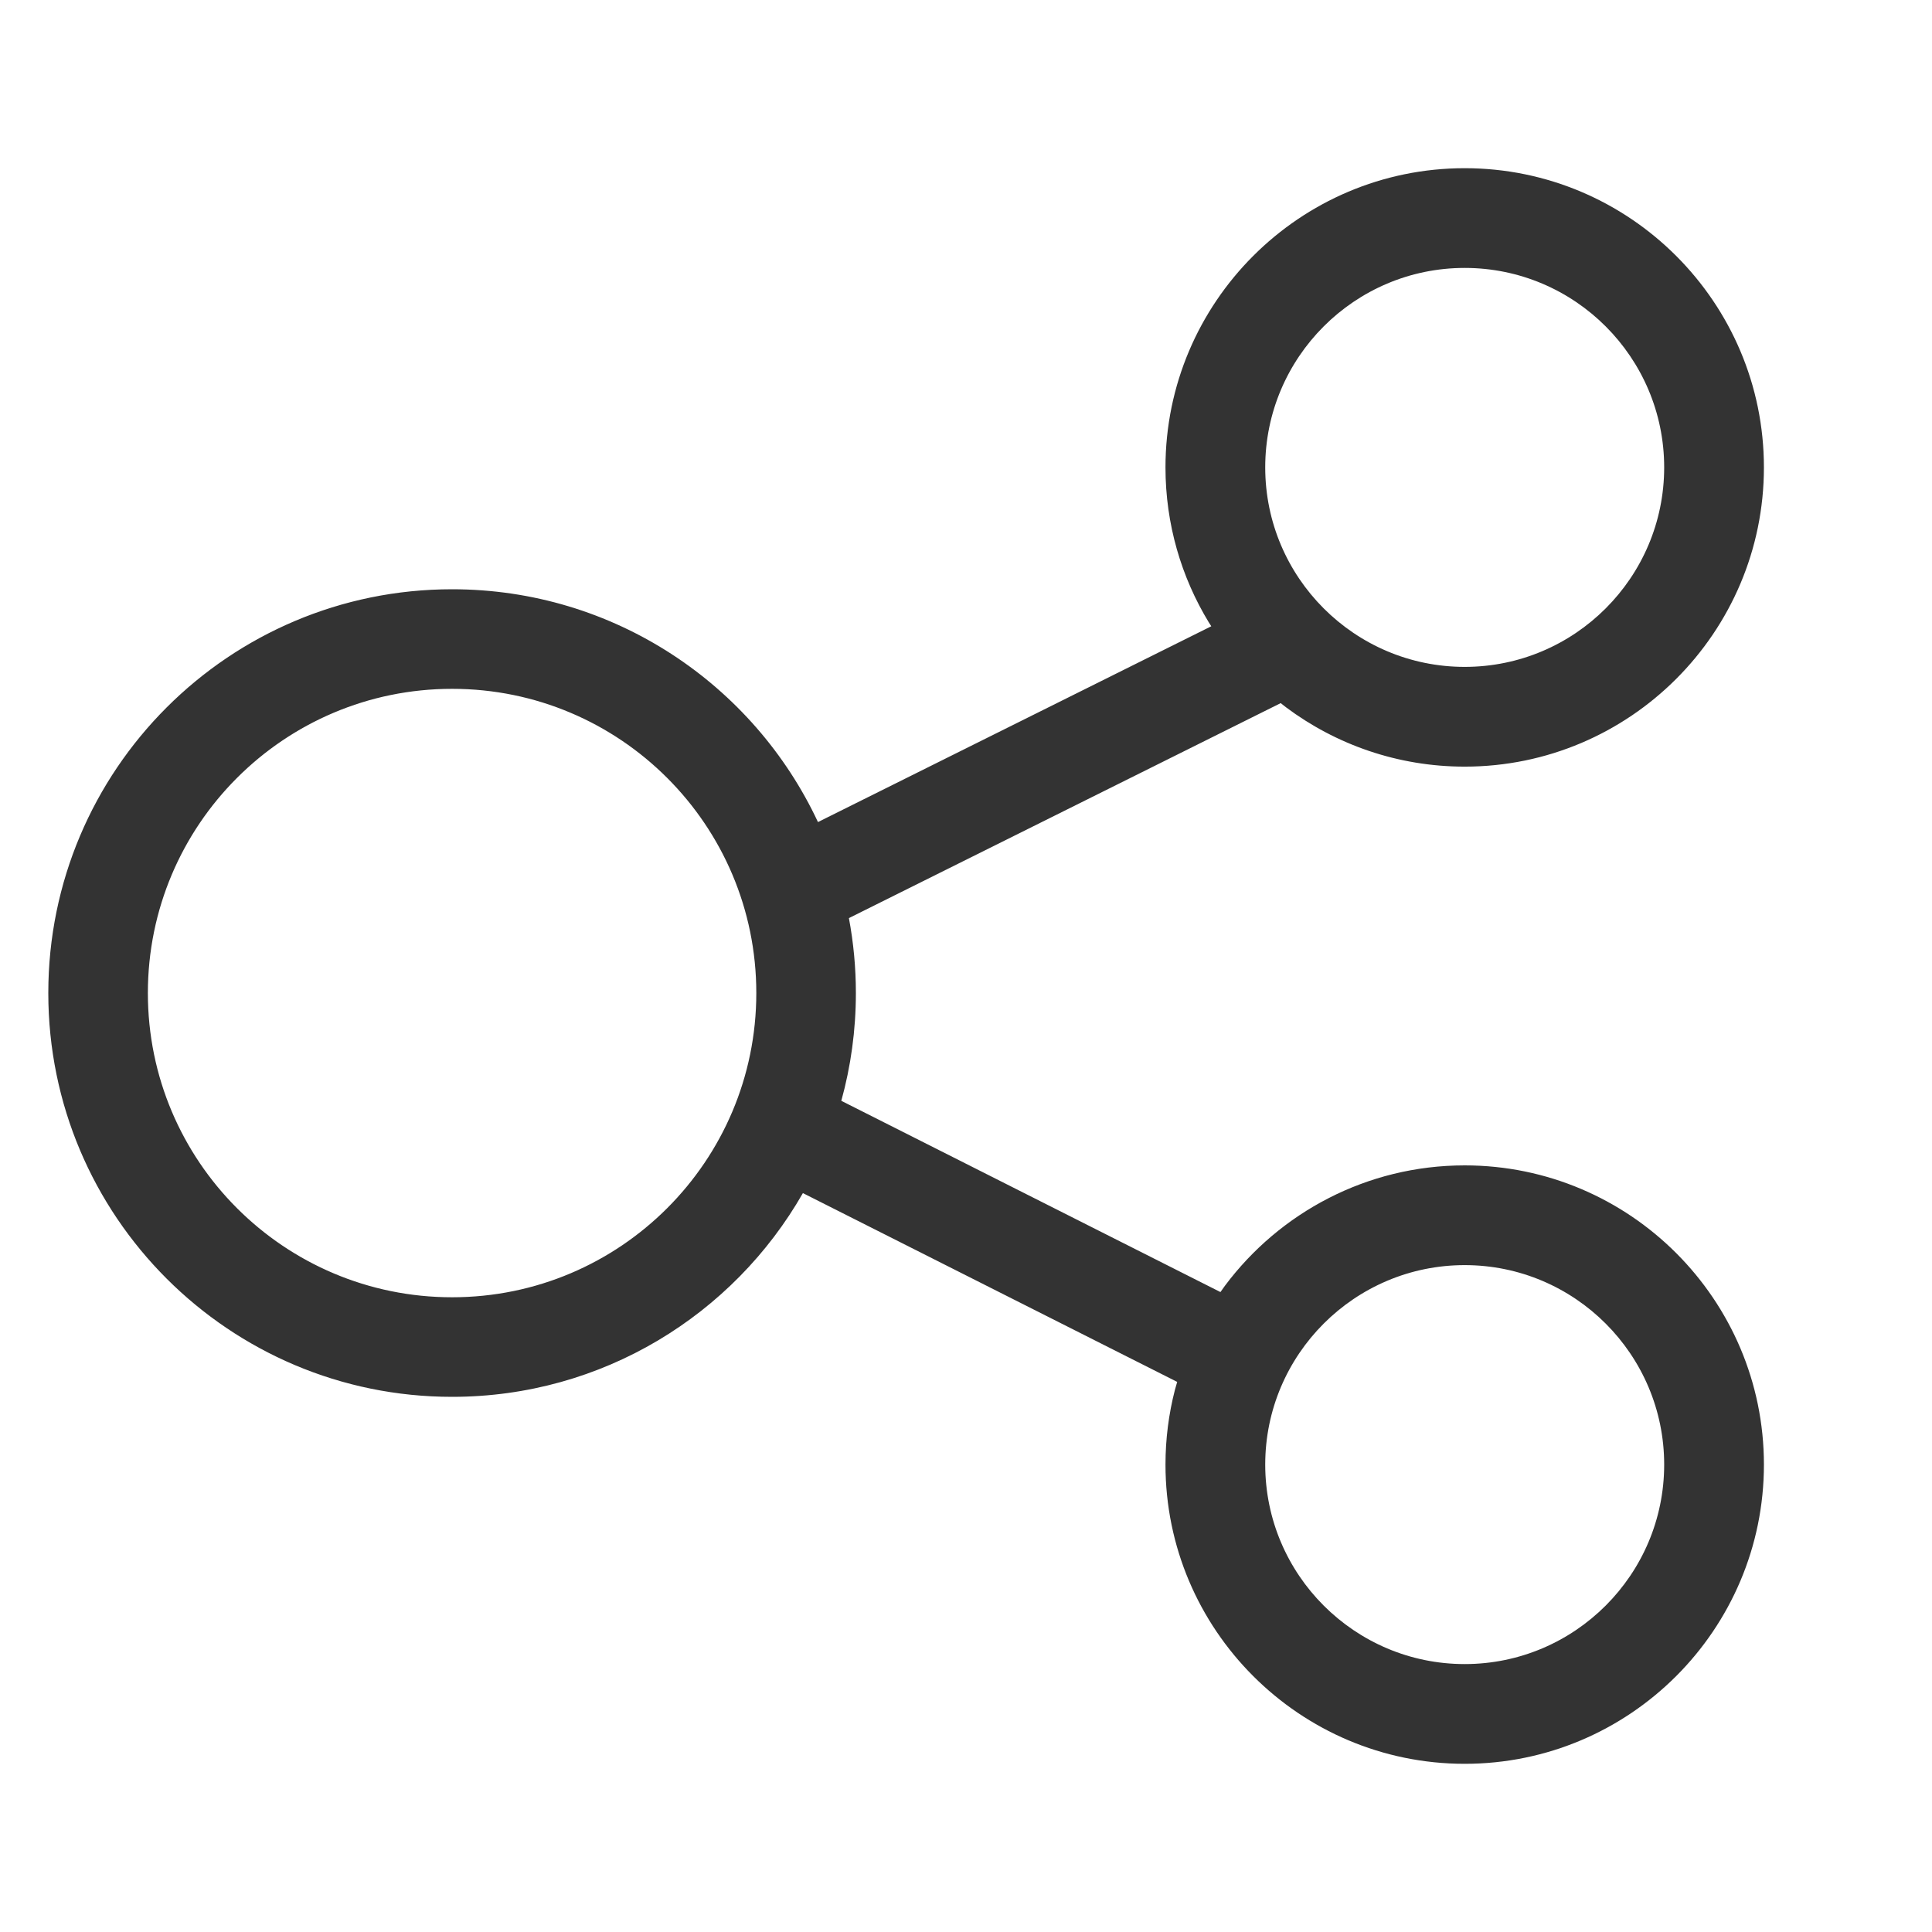 <?xml version="1.0" encoding="utf-8"?>
<!-- Generator: Adobe Illustrator 16.0.0, SVG Export Plug-In . SVG Version: 6.00 Build 0)  -->
<!DOCTYPE svg PUBLIC "-//W3C//DTD SVG 1.1//EN" "http://www.w3.org/Graphics/SVG/1.1/DTD/svg11.dtd">
<svg version="1.1" id="Layer_1" xmlns="http://www.w3.org/2000/svg" xmlns:xlink="http://www.w3.org/1999/xlink" x="0px" y="0px"
	 width="500px" height="500px" viewBox="0 0 500 500" enable-background="new 0 0 500 500" xml:space="preserve">
<g id="Dark">
	<path fill="#333333" d="M379.063,301.6c-25.356,0-47.901,12.242-62.034,31.131l-1.18,1.654l-98.119-49.494
		c2.453-8.879,3.77-18.229,3.77-27.891c0-6.629-0.625-13.112-1.805-19.398l111.748-55.635l1.313,1.033
		c12.923,9.669,28.955,15.402,46.305,15.402c42.707,0,77.438-34.731,77.438-77.438s-34.73-77.437-77.438-77.437
		c-42.705,0-77.437,34.73-77.437,77.437c0,14.68,4.104,28.418,11.225,40.127l0.632,0.983L211.688,212.75
		C195.025,177.158,158.895,152.5,117,152.5c-57.713,0-104.5,46.787-104.5,104.5c0,57.714,46.787,104.5,104.5,104.5
		c38.874,0,72.788-21.229,90.789-52.725l96.868,48.859l-0.591,2.067c-1.594,6.182-2.44,12.659-2.44,19.333
		c0,42.706,34.731,77.438,77.437,77.438c42.706,0,77.438-34.73,77.438-77.438S421.768,301.6,379.063,301.6z M379.063,69.339
		c28.472,0,51.625,23.154,51.625,51.625c0,28.471-23.153,51.625-51.625,51.625s-51.624-23.154-51.624-51.625
		C327.438,92.493,350.591,69.339,379.063,69.339z M117,335.732c-43.483,0-78.732-35.25-78.732-78.732
		c0-43.482,35.25-78.732,78.732-78.732s78.732,35.25,78.732,78.732C195.732,300.482,160.482,335.732,117,335.732z M379.063,430.661
		c-28.473,0-51.624-23.153-51.624-51.625s23.151-51.624,51.624-51.624c28.471,0,51.625,23.152,51.625,51.624
		S407.532,430.661,379.063,430.661z"/>
</g>
</svg>
